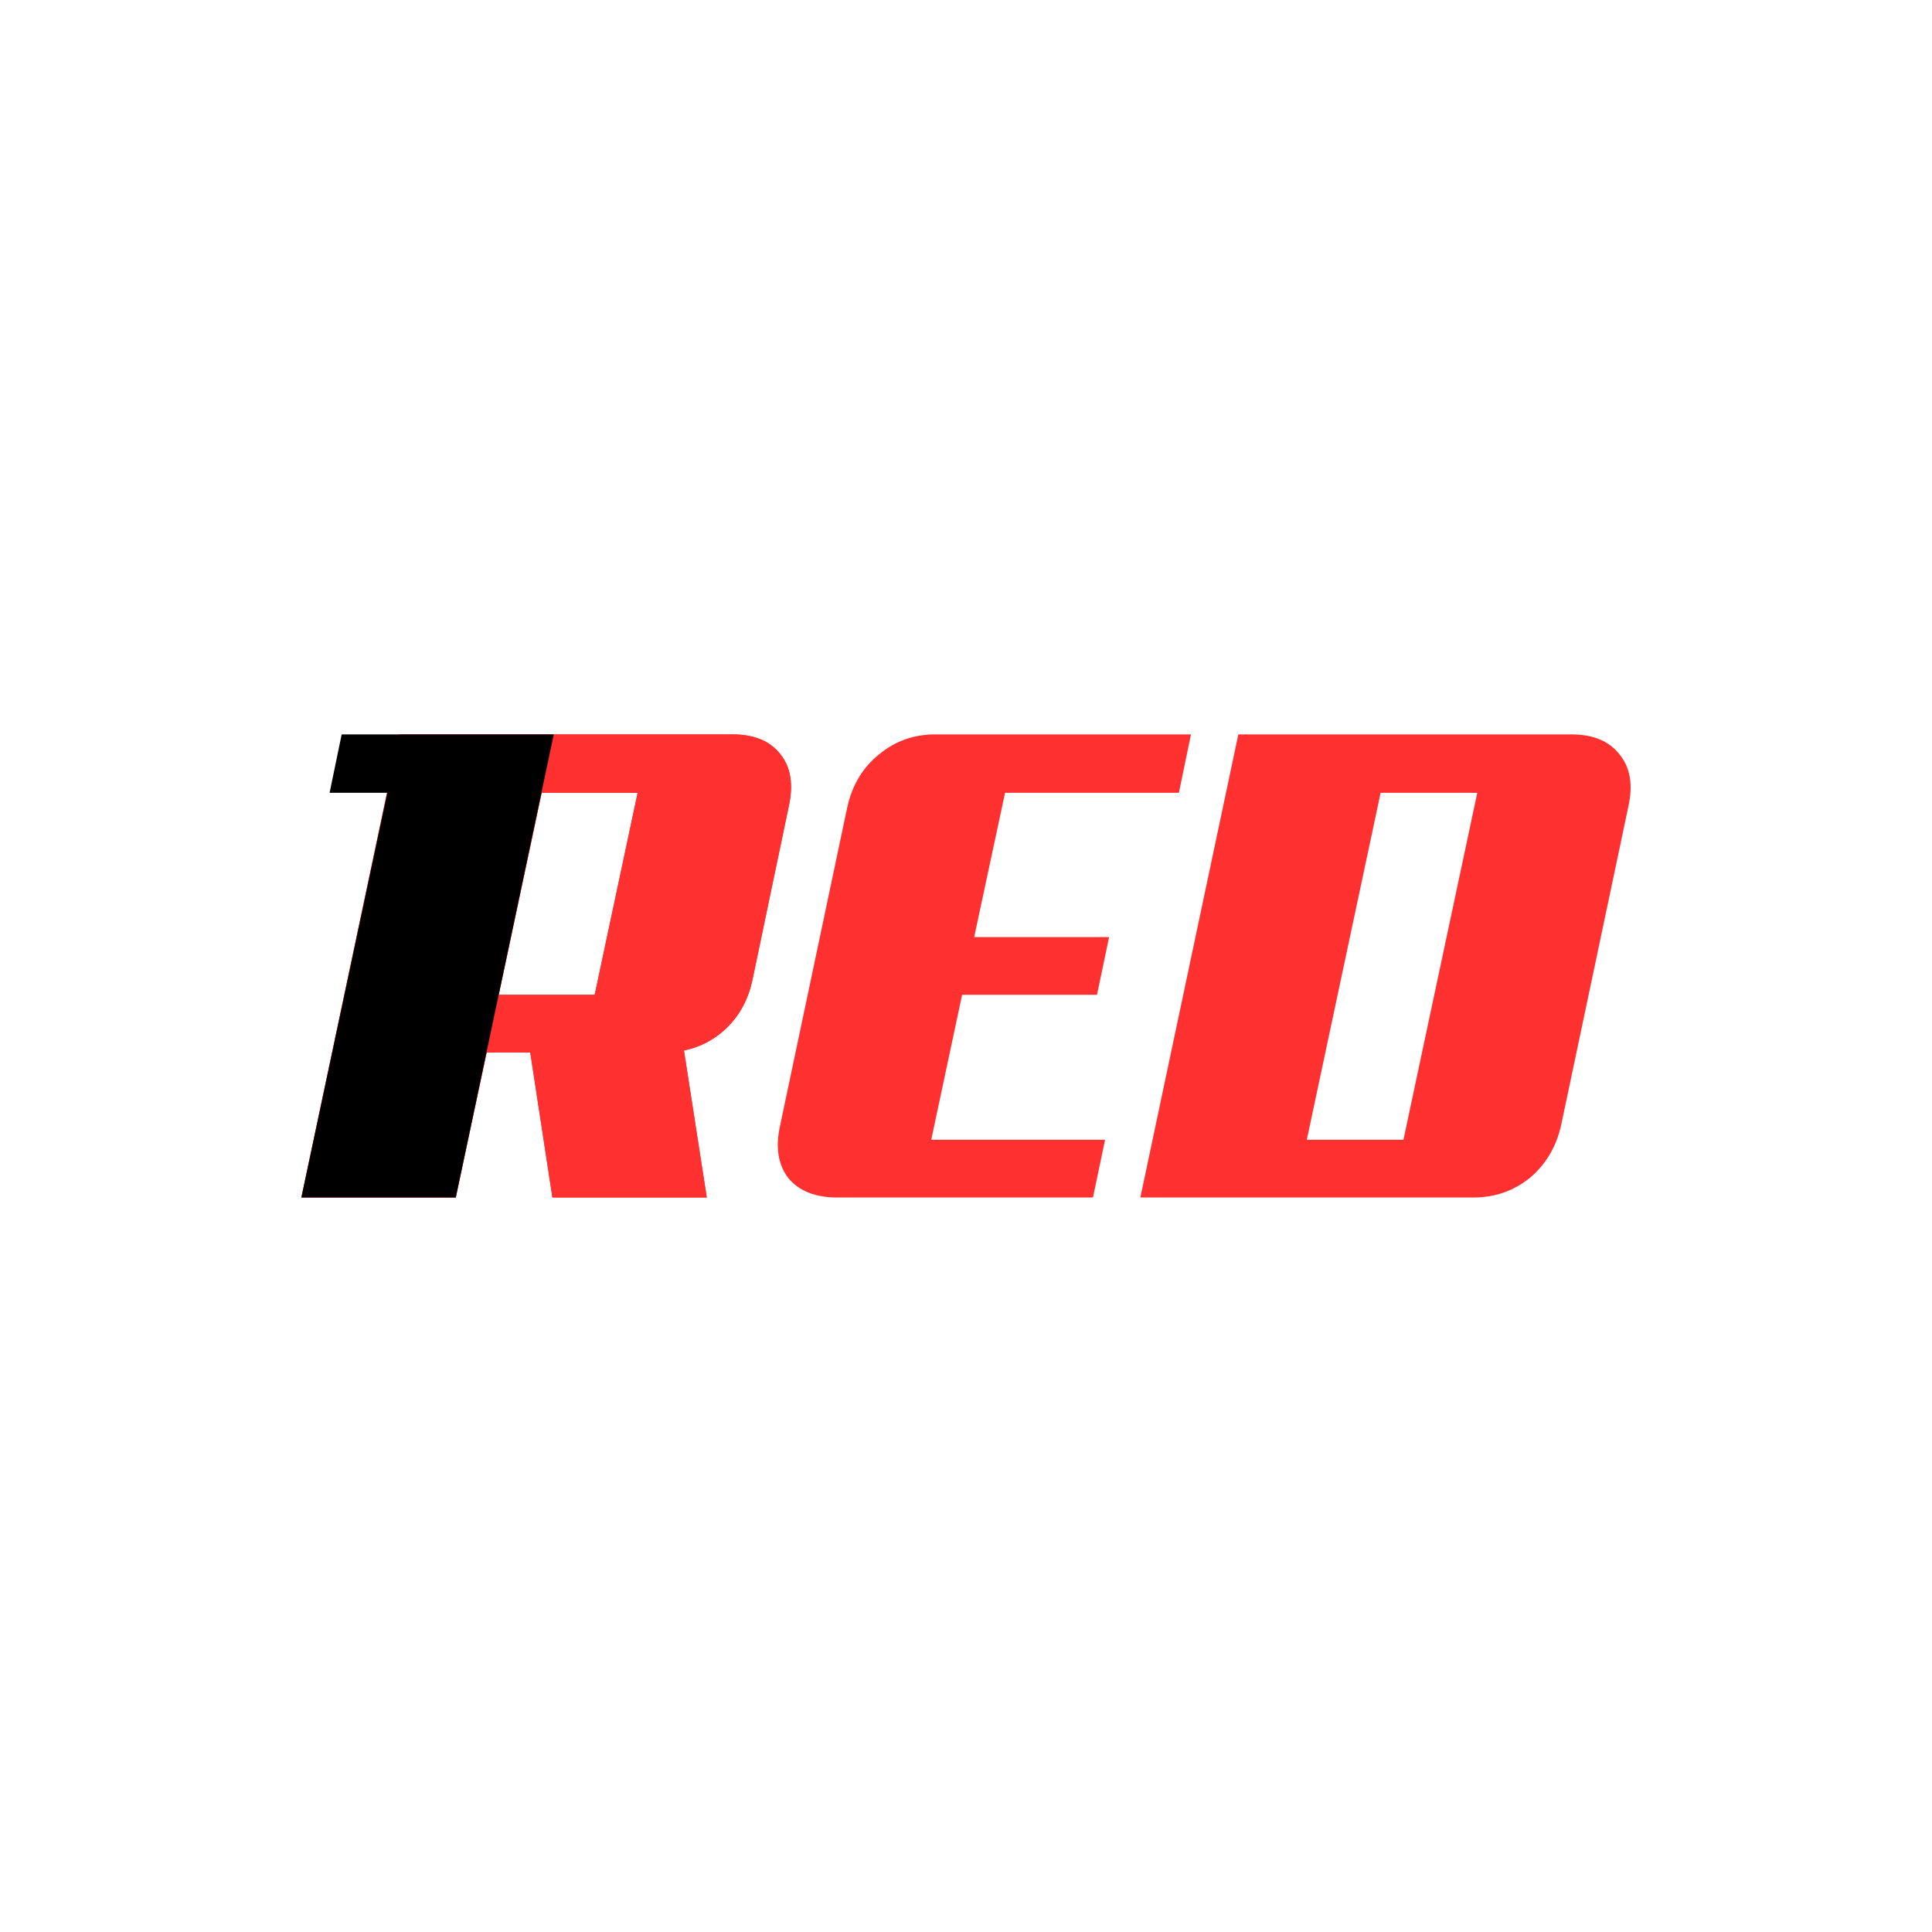 <?xml version="1.0" encoding="UTF-8"?>
<svg xmlns="http://www.w3.org/2000/svg" width="1000" height="1000" viewBox="0 0 1000 1000" fill="none">
  <path d="M280.367 410.344L258.134 514.91H307.811L330.045 410.344H280.367ZM365.826 619.823H285.926L274.462 544.786H251.881L235.901 619.823H156L206.72 380.121H379.027C390.376 380.121 398.713 383.595 404.04 390.542C409.366 397.259 410.756 406.291 408.208 417.639L389.449 507.267C387.365 516.994 383.08 525.1 376.596 531.585C370.342 537.838 362.816 541.891 354.015 543.743L365.826 619.823Z" fill="url(#paint0_linear_1127_2390)"></path>
  <path d="M280.367 410.344L258.134 514.91H307.811L330.045 410.344H280.367ZM365.826 619.823H285.926L274.462 544.786H251.881L235.901 619.823H156L206.72 380.121H379.027C390.376 380.121 398.713 383.595 404.04 390.542C409.366 397.259 410.756 406.291 408.208 417.639L389.449 507.267C387.365 516.994 383.08 525.1 376.596 531.585C370.342 537.838 362.816 541.891 354.015 543.743L365.826 619.823Z" fill="url(#paint1_linear_1127_2390)"></path>
  <path d="M433.37 619.823C422.022 619.823 413.569 616.465 408.01 609.748C402.684 602.801 401.294 593.652 403.842 582.304L438.581 417.639C441.129 406.291 446.571 397.259 454.909 390.542C463.246 383.595 472.973 380.121 484.09 380.121H616.447L610.194 410.344H520.219L504.239 485.034H574.065L567.812 514.91H497.986L482.005 589.947H571.981L565.727 619.823H433.37Z" fill="url(#paint2_linear_1127_2390)"></path>
  <path d="M808.06 582.304C805.512 593.652 800.07 602.801 791.732 609.748C783.395 616.465 773.667 619.823 762.551 619.823H590.243L640.963 380.121H813.27C824.619 380.121 832.956 383.595 838.283 390.542C843.841 397.259 845.347 406.291 842.799 417.639L808.06 582.304ZM714.61 410.344L676.397 589.947H726.422L764.635 410.344H714.61Z" fill="url(#paint3_linear_1127_2390)"></path>
  <path d="M235.909 619.822H156.008L200.474 410.343H170.598L176.851 380.12H286.628L235.909 619.822Z" fill="black"></path>
  <defs>
    <linearGradient id="paint0_linear_1127_2390" x1="281.729" y1="399.691" x2="281.729" y2="678.569" gradientUnits="userSpaceOnUse">
      <stop stop-color="#FF3030"></stop>
      <stop offset="1" stop-color="#FF3030"></stop>
    </linearGradient>
    <linearGradient id="paint1_linear_1127_2390" x1="485.033" y1="399.691" x2="485.033" y2="678.569" gradientUnits="userSpaceOnUse">
      <stop stop-color="#FF3030"></stop>
      <stop offset="1" stop-color="#FF3030"></stop>
    </linearGradient>
    <linearGradient id="paint2_linear_1127_2390" x1="485.033" y1="399.691" x2="485.033" y2="678.569" gradientUnits="userSpaceOnUse">
      <stop stop-color="#FF3030"></stop>
      <stop offset="1" stop-color="#FF3030"></stop>
    </linearGradient>
    <linearGradient id="paint3_linear_1127_2390" x1="485.033" y1="399.691" x2="485.033" y2="678.569" gradientUnits="userSpaceOnUse">
      <stop stop-color="#FF3030"></stop>
      <stop offset="1" stop-color="#FF3030"></stop>
    </linearGradient>
  </defs>
</svg>
